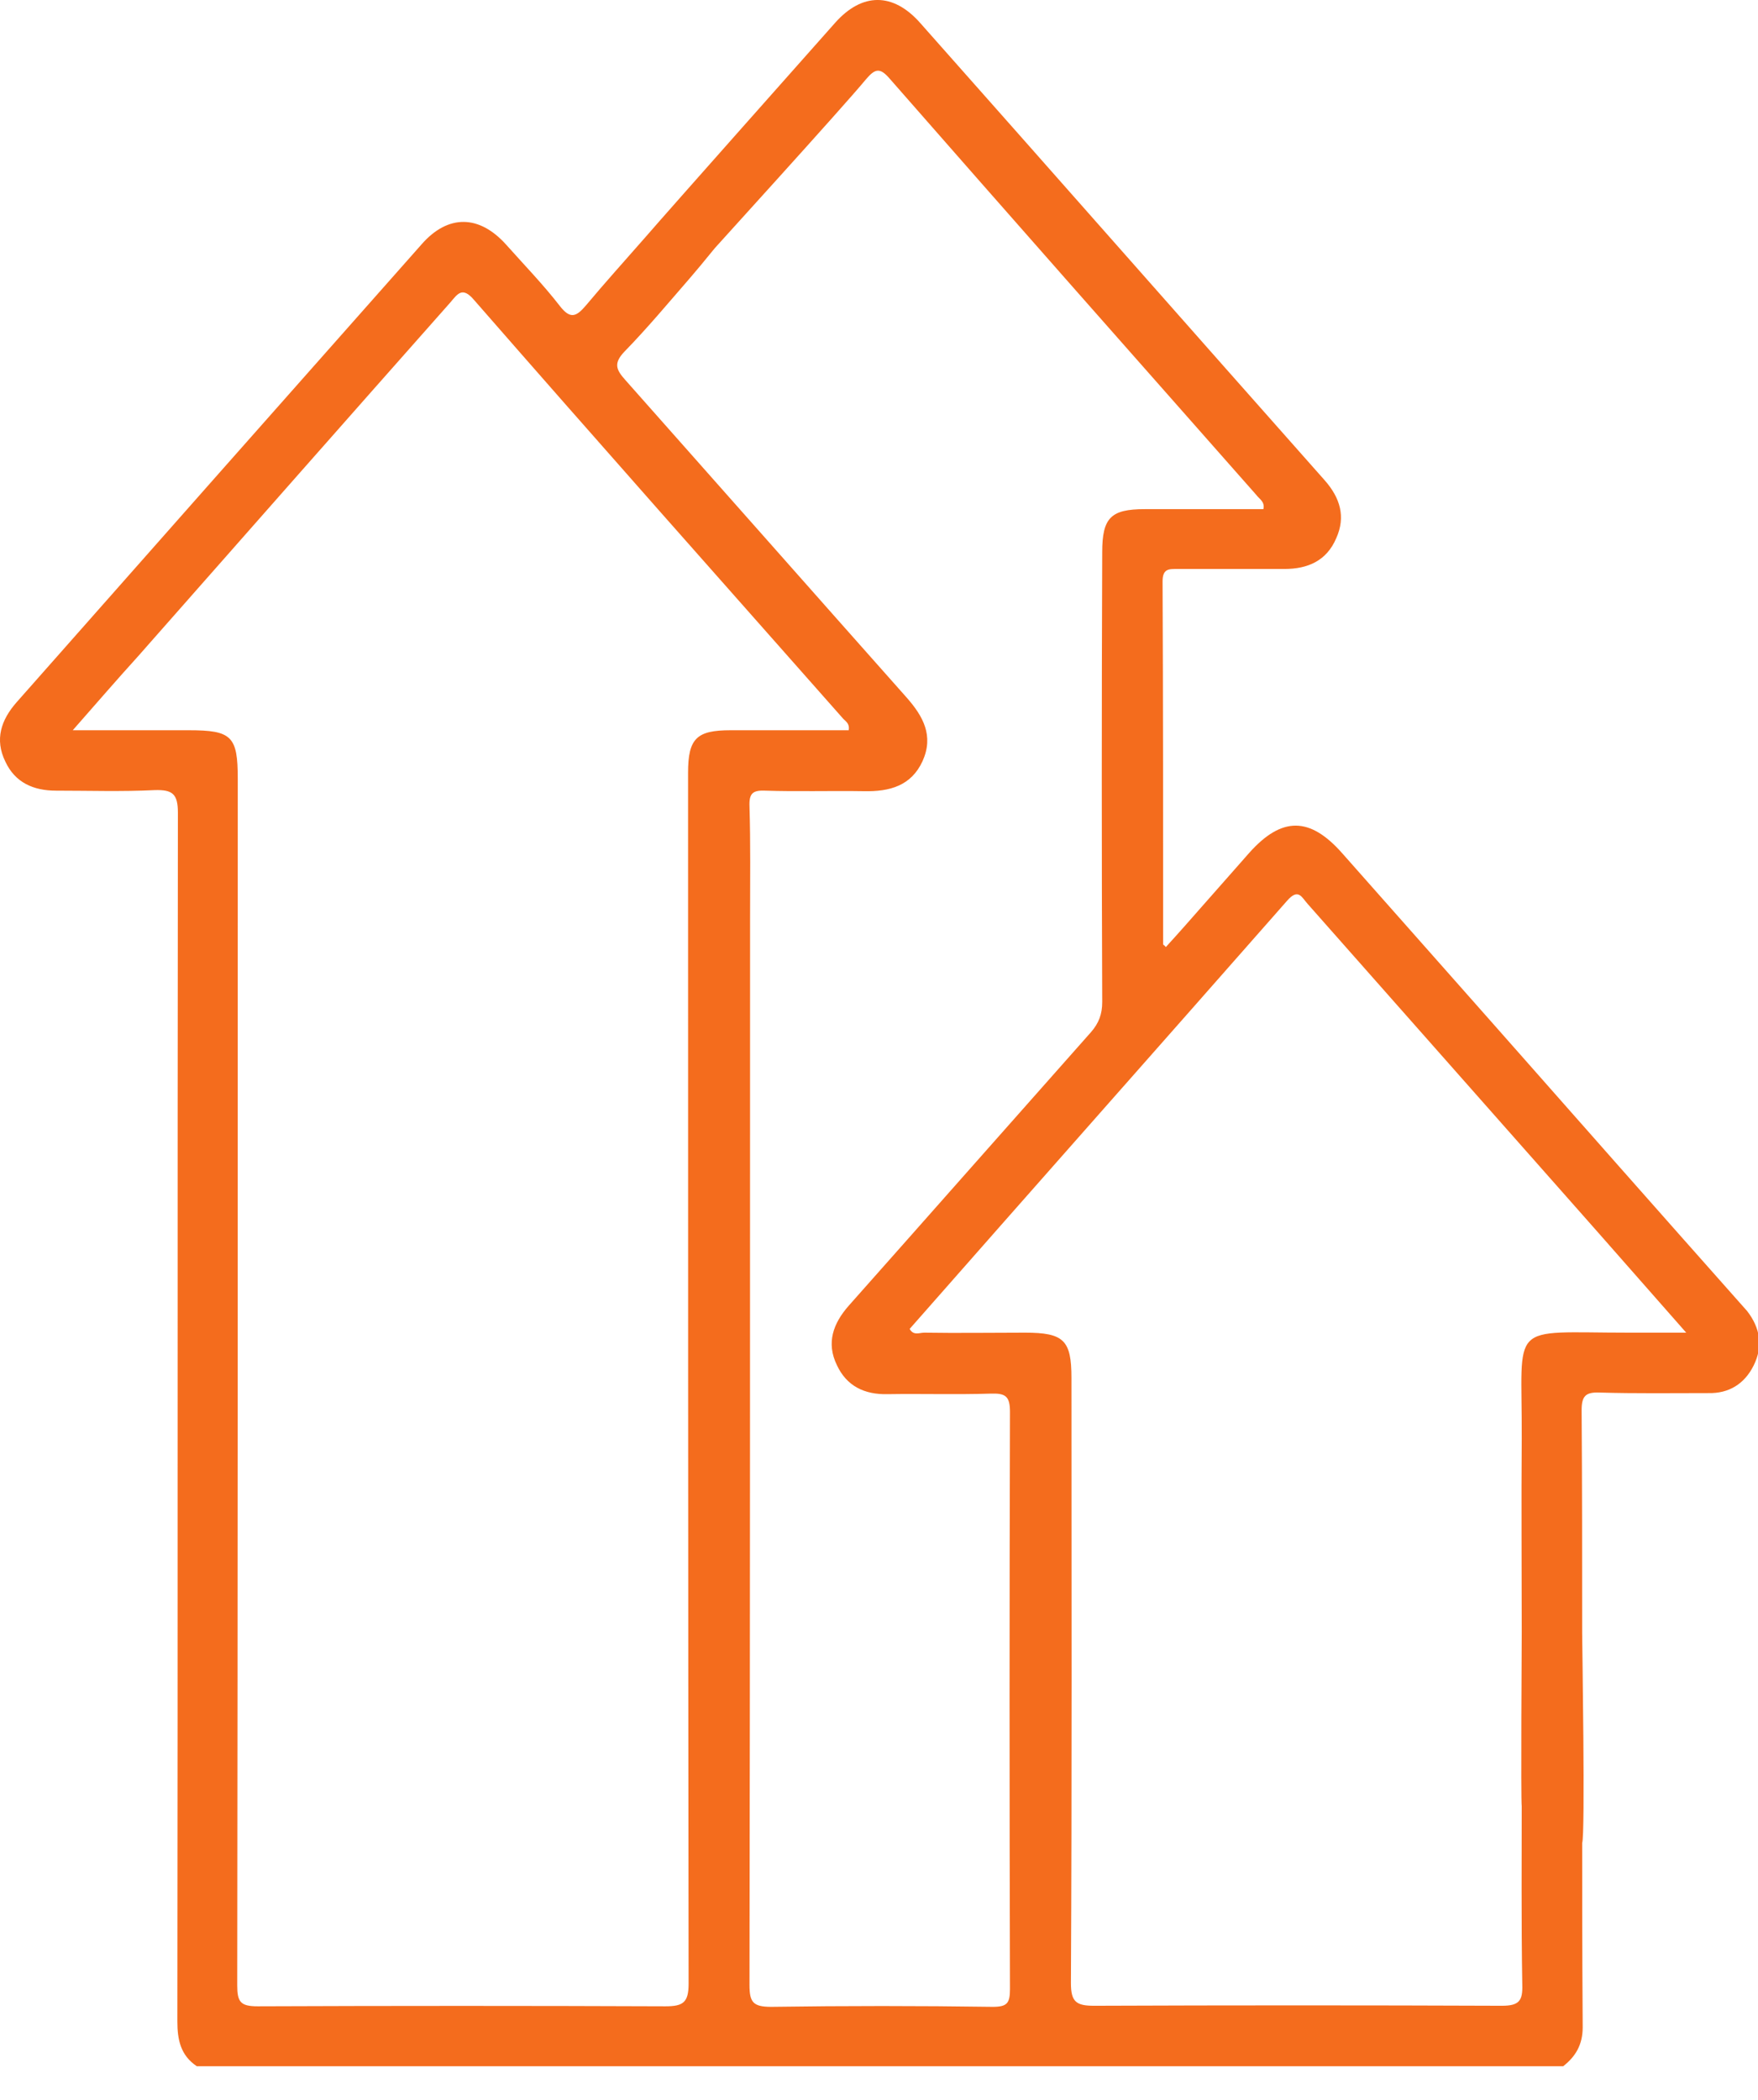 <svg width="36" height="43" viewBox="0 0 36 43" fill="none" xmlns="http://www.w3.org/2000/svg">
<g clip-path="url(#clip0_749_1466)">
<path d="M4.029 42.306C3.698 42.085 3.632 41.764 3.632 41.389C3.643 33.14 3.632 24.891 3.643 16.642C3.643 16.255 3.533 16.167 3.168 16.178C2.495 16.211 1.821 16.189 1.147 16.189C0.683 16.189 0.308 16.023 0.109 15.593C-0.112 15.14 0.021 14.742 0.341 14.378C3.102 11.253 5.863 8.128 8.634 5.002C9.175 4.384 9.816 4.395 10.368 5.013C10.732 5.422 11.119 5.82 11.461 6.261C11.682 6.548 11.804 6.482 12.002 6.25C12.389 5.787 12.798 5.334 13.195 4.881C13.582 4.45 15.978 2.175 16.287 2.452C16.607 2.728 14.498 5.267 14.134 5.687C13.692 6.195 13.261 6.714 12.787 7.2C12.555 7.443 12.621 7.575 12.809 7.785C14.73 9.95 16.64 12.114 18.562 14.278C18.904 14.665 19.125 15.063 18.893 15.582C18.661 16.09 18.22 16.211 17.69 16.2C17.016 16.189 16.342 16.211 15.669 16.189C15.415 16.178 15.338 16.244 15.348 16.509C15.371 17.271 15.36 18.022 15.36 18.784C15.36 26.072 15.36 33.35 15.348 40.638C15.348 40.991 15.415 41.091 15.79 41.091C17.303 41.069 18.816 41.069 20.329 41.091C20.627 41.091 20.682 41.014 20.682 40.726C20.671 36.784 20.671 32.853 20.682 28.91C20.682 28.59 20.594 28.524 20.285 28.535C19.578 28.557 18.882 28.535 18.175 28.546C17.701 28.557 17.336 28.38 17.137 27.95C16.917 27.497 17.06 27.099 17.38 26.735C19.037 24.869 20.682 23.003 22.339 21.136C22.504 20.948 22.571 20.761 22.571 20.518C22.559 17.448 22.559 14.378 22.571 11.308C22.571 10.601 22.747 10.425 23.443 10.425C24.249 10.425 25.066 10.425 25.872 10.425C25.906 10.27 25.784 10.215 25.729 10.137C23.222 7.299 20.715 4.461 18.22 1.612C18.021 1.38 17.922 1.402 17.734 1.623C17.27 2.187 14.575 5.146 14.09 5.687C13.769 6.04 15.602 3.677 15.315 3.434C15.028 3.18 12.875 5.245 13.195 4.881C13.769 4.218 16.519 1.126 17.104 0.464C17.657 -0.155 18.286 -0.155 18.838 0.464C21.61 3.589 24.36 6.714 27.131 9.839C27.441 10.193 27.562 10.579 27.363 11.021C27.165 11.485 26.778 11.65 26.303 11.65C25.574 11.65 24.845 11.65 24.117 11.65C23.94 11.65 23.807 11.639 23.807 11.904C23.818 14.378 23.818 16.863 23.818 19.336C23.818 19.347 23.84 19.347 23.874 19.391C24.117 19.126 24.36 18.85 24.602 18.574C24.934 18.199 25.254 17.834 25.585 17.459C26.248 16.719 26.822 16.719 27.485 17.47C28.534 18.651 29.583 19.844 30.632 21.026C32.288 22.903 33.945 24.78 35.612 26.658C35.667 26.724 35.723 26.779 35.778 26.845C36.043 27.188 36.109 27.563 35.91 27.961C35.723 28.336 35.403 28.535 34.983 28.524C34.243 28.524 33.492 28.535 32.752 28.513C32.465 28.502 32.388 28.59 32.388 28.877C32.399 30.39 32.399 31.903 32.399 33.427C32.399 33.593 32.465 37.582 32.399 37.737C32.277 38.035 32.001 34.333 31.692 34.299C31.394 34.266 31.217 37.275 31.162 36.988C31.14 36.867 31.162 33.548 31.162 33.416C31.162 32.091 31.151 30.777 31.162 29.451C31.173 27.033 30.853 27.287 33.349 27.287C33.713 27.287 34.077 27.287 34.53 27.287C33.702 26.349 32.94 25.476 32.167 24.604C30.367 22.572 28.578 20.54 26.778 18.508C26.657 18.375 26.59 18.177 26.358 18.442C23.785 21.368 21.201 24.283 18.628 27.21C18.706 27.353 18.827 27.287 18.926 27.287C19.611 27.298 20.307 27.287 20.991 27.287C21.787 27.287 21.941 27.442 21.941 28.215C21.941 32.345 21.952 36.475 21.93 40.605C21.93 40.991 22.041 41.069 22.405 41.069C25.188 41.058 27.971 41.058 30.753 41.069C31.107 41.069 31.184 40.969 31.173 40.638C31.151 39.335 31.162 38.021 31.162 36.718C31.162 36.21 31.306 33.187 31.692 33.176C32.101 33.165 32.399 36.199 32.399 36.718C32.399 38.319 32.399 39.909 32.41 41.51C32.41 41.864 32.266 42.107 32.012 42.306C22.648 42.306 13.339 42.306 4.029 42.306ZM1.49 14.952C2.351 14.952 3.102 14.952 3.864 14.952C4.747 14.952 4.869 15.074 4.869 15.946C4.869 24.184 4.869 32.422 4.858 40.649C4.858 40.991 4.924 41.08 5.277 41.08C8.06 41.069 10.843 41.069 13.626 41.08C13.99 41.08 14.101 41.002 14.101 40.616C14.09 32.356 14.09 24.085 14.09 15.825C14.09 15.118 14.266 14.952 14.962 14.952C15.768 14.952 16.574 14.952 17.38 14.952C17.402 14.82 17.325 14.775 17.27 14.72C14.741 11.86 12.212 9.011 9.706 6.14C9.463 5.853 9.363 6.029 9.22 6.195C7.088 8.602 4.957 11.021 2.826 13.439C2.395 13.914 1.975 14.4 1.49 14.952Z" fill="#F46C1D"/>
</g>
<defs>
<clipPath id="clip0_749_1466">
<rect width="36" height="42.317" fill="white"/>
</clipPath>
</defs>
</svg>
